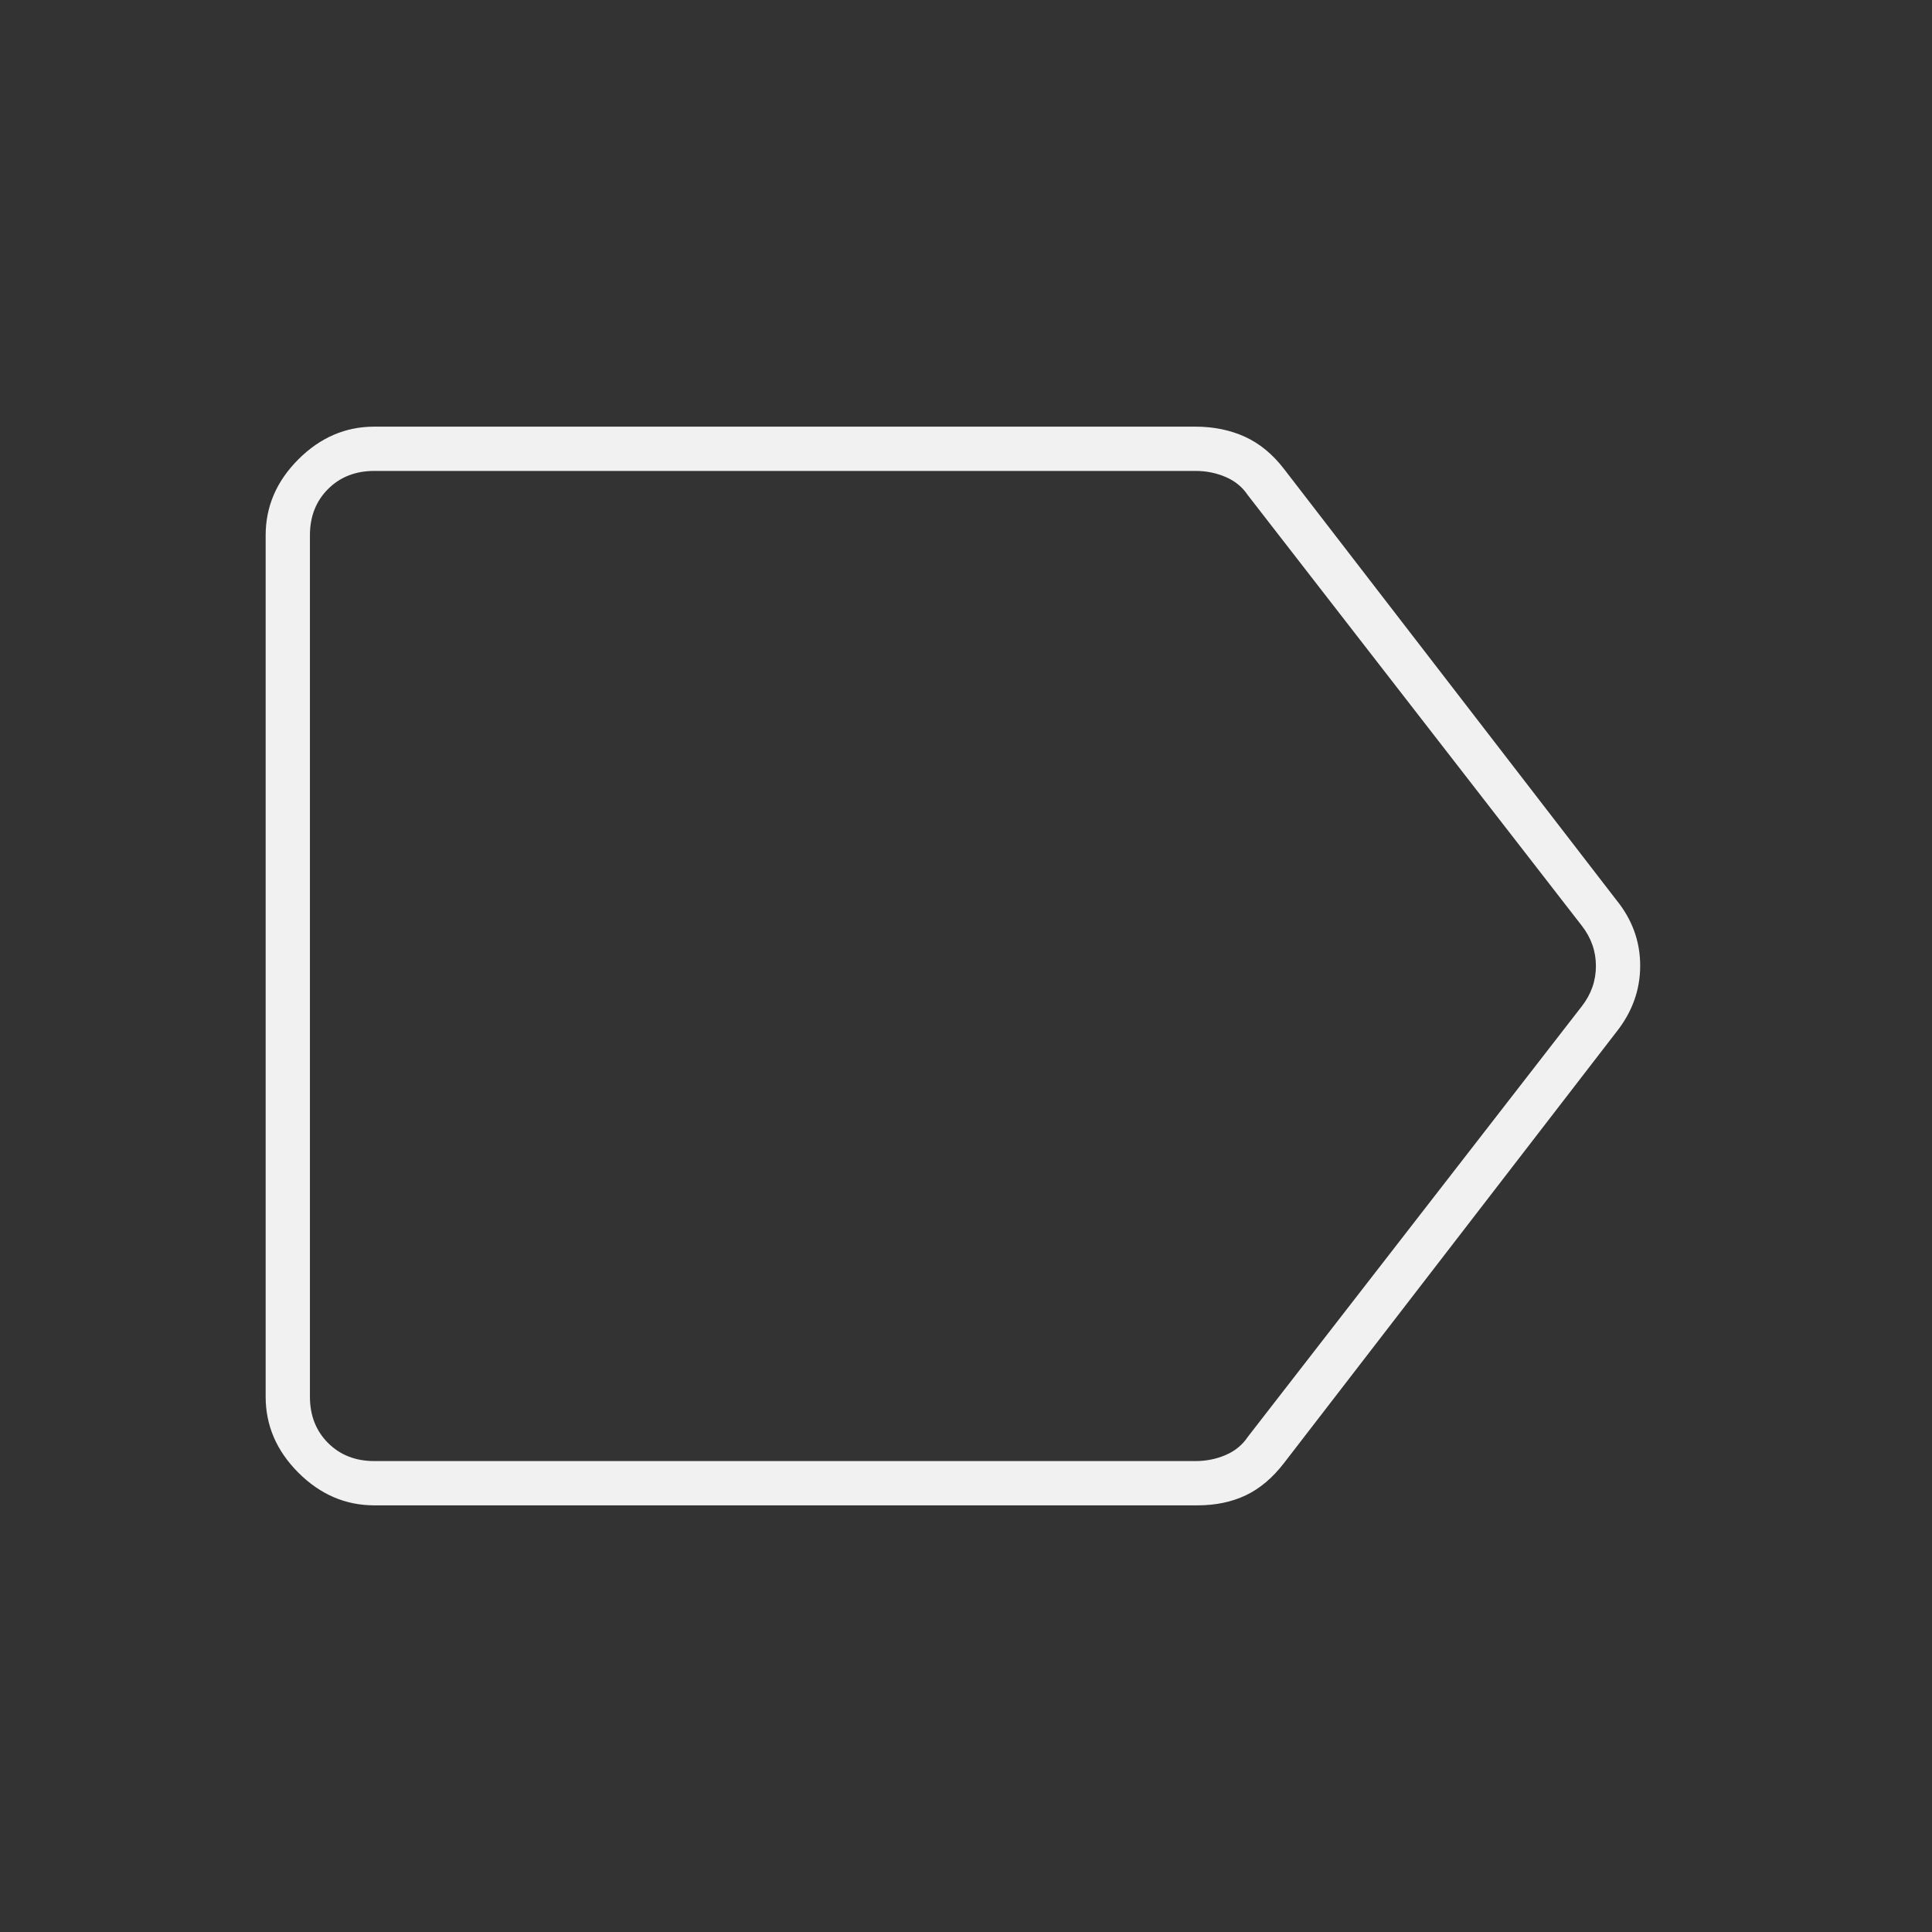 <svg xmlns="http://www.w3.org/2000/svg" height="48px" viewBox="0 -960 960 960" width="48px" fill="#f1f1f1"><rect x="0" y="-960" width="960" height="960" fill="#333333" stroke="none"/><path d="M186-212q-21.5 0-37.75-16.25T132-266v-428q0-21.5 16.25-37.75T186-748h408q13.5 0 24.5 4.98 11 4.99 19.5 16.02l165 214q12 14.68 12 32.84Q815-462 803-447L638-233q-8.5 11.03-19 16.02-10.5 4.98-24 4.98H186Zm0-22h408q8 0 15-3t11-9l166-214q7-9 7-20t-7-20L620-714q-4-6-11-9t-15-3H186q-14 0-23 9t-9 23v428q0 14 9 23t23 9Zm288-246Z"/></svg>